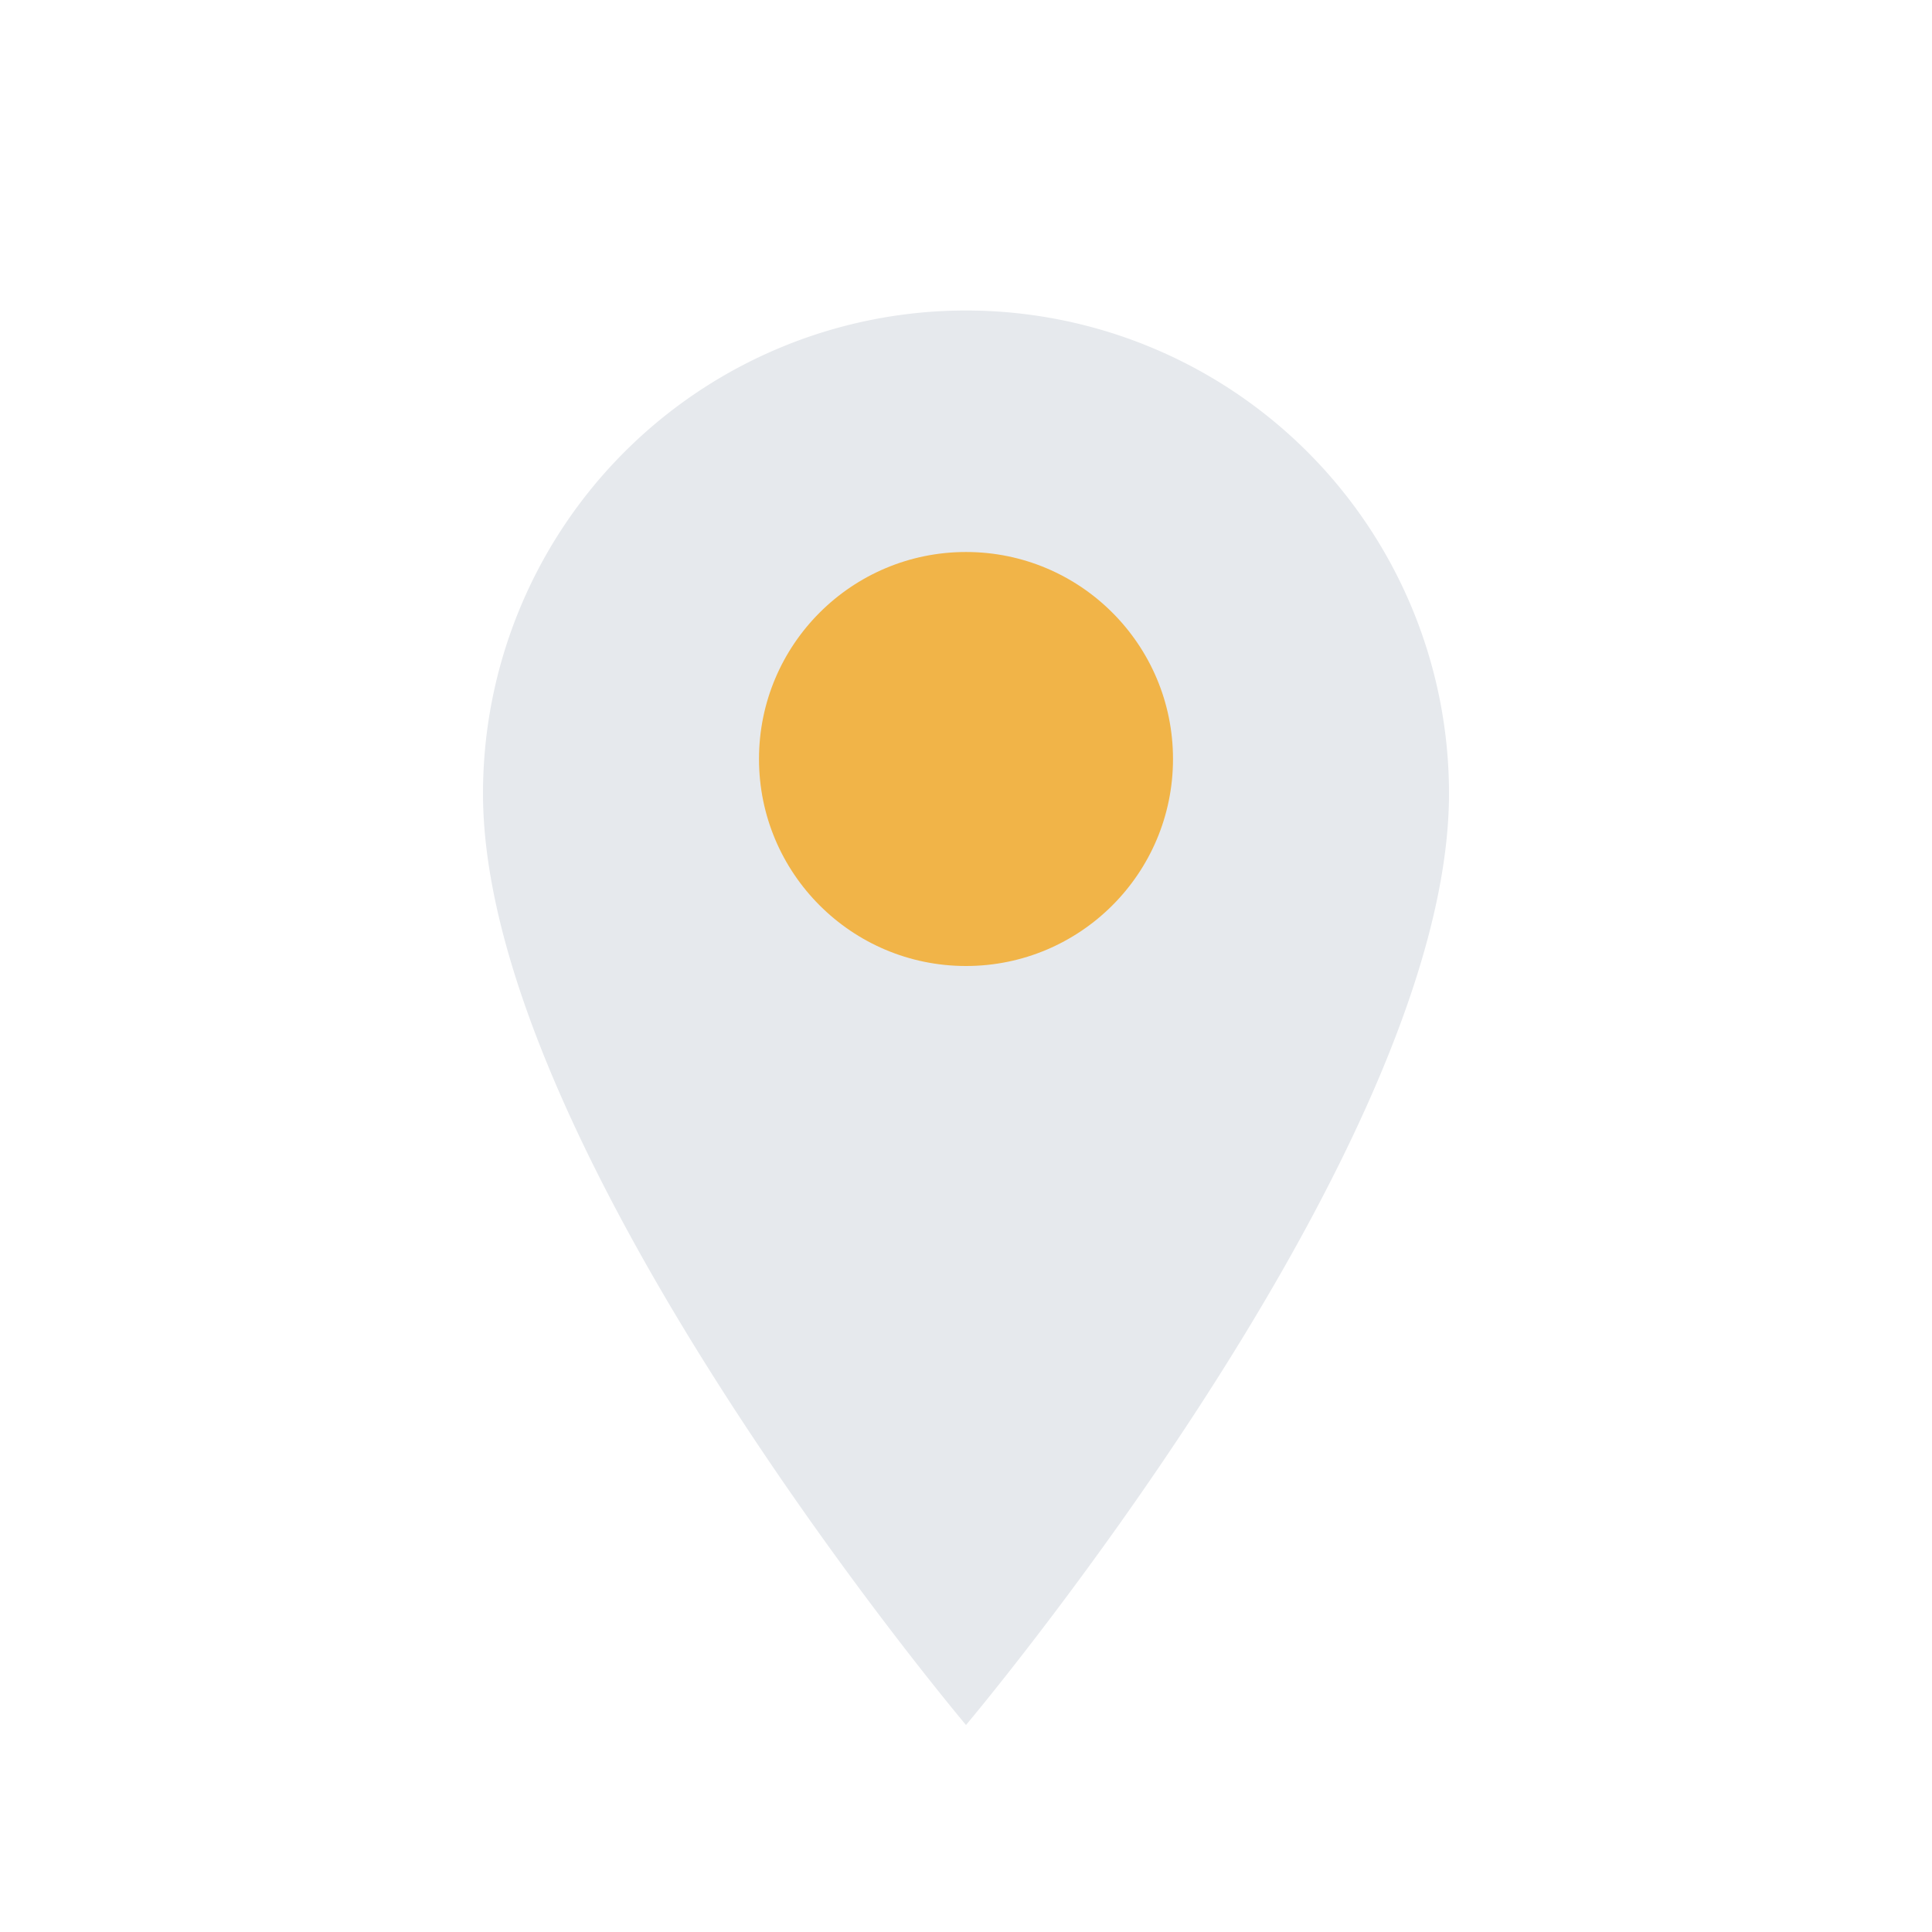 <?xml version="1.0" encoding="UTF-8"?>
<svg xmlns="http://www.w3.org/2000/svg" width="28" height="28" viewBox="0 0 28 28"><path d="M14 25s7-8.3 7-13.5a7 7 0 10-14 0C7 16.7 14 25 14 25z" fill="#e6e9ed"/><circle cx="14" cy="11" r="3" fill="#f1b448"/></svg>